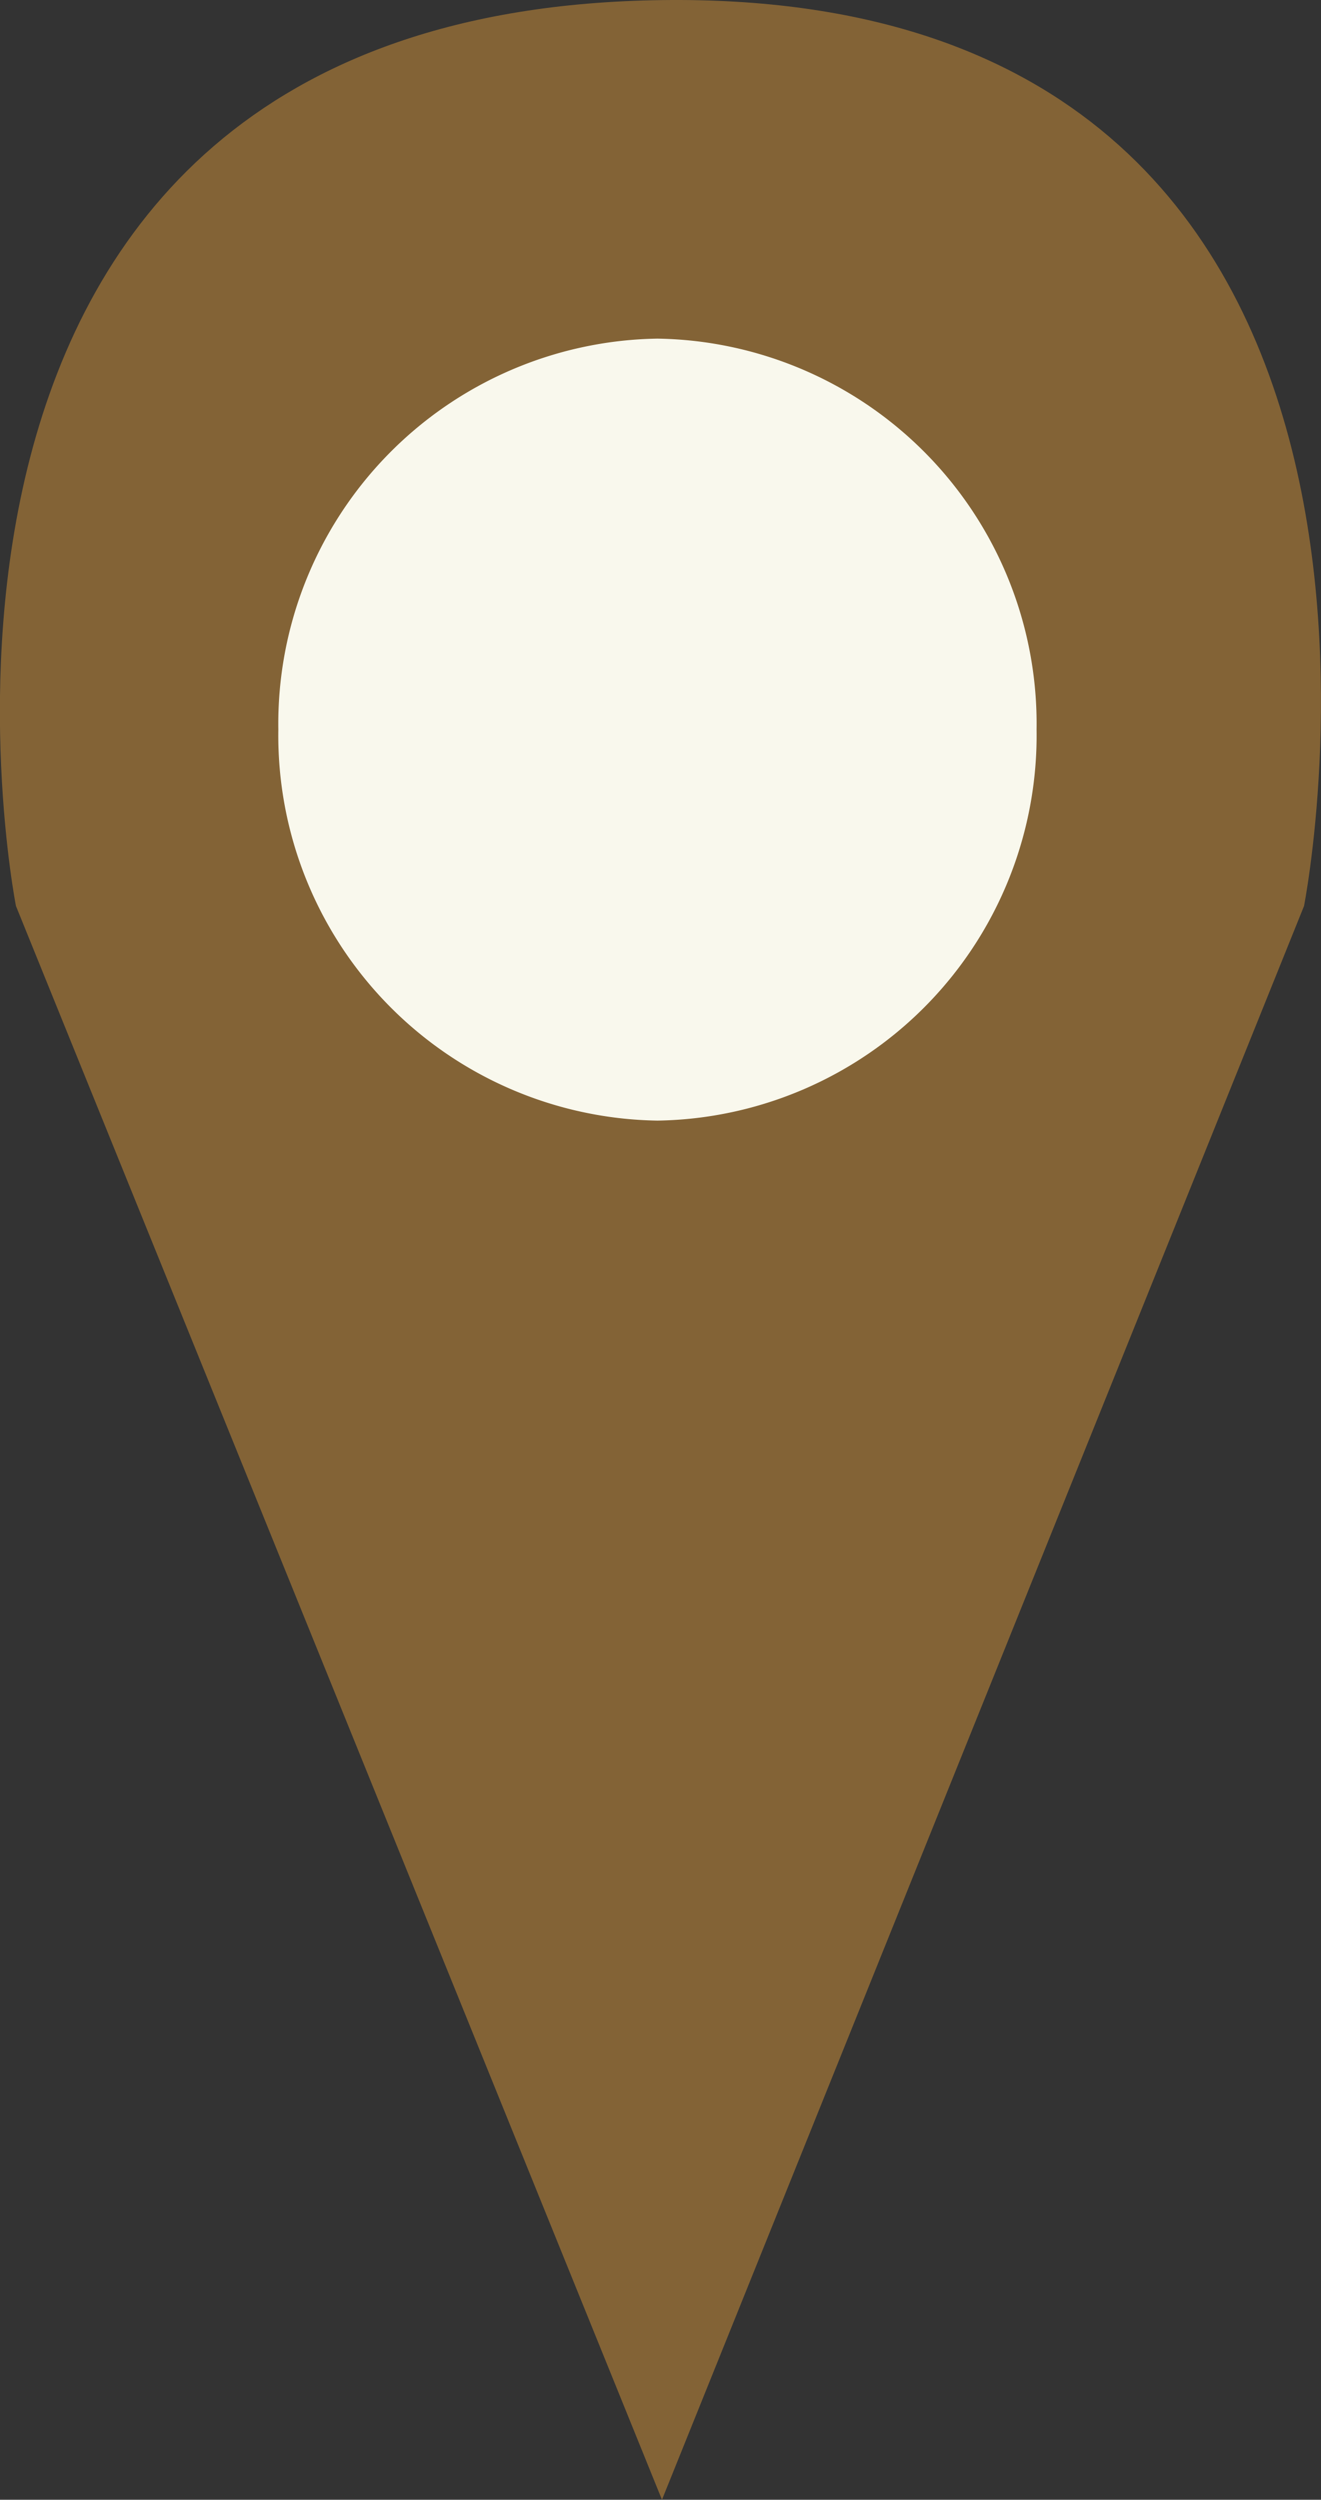<svg xmlns="http://www.w3.org/2000/svg" width="14.314" height="27.085" viewBox="0 0 14.314 27.085">
  <rect x="0" y="0" width="14.314" height="27.085" fill="#333333" stroke="none"/>
  <g id="Group_172" data-name="Group 172" transform="translate(-1396 -7761.415)">
    <path id="Path_85" data-name="Path 85" d="M1152.734,6440.794l-7-17.268s-1.921-9.7,7-9.816,6.957,9.816,6.957,9.816Z" transform="translate(250.439 1347.706)" fill="#836336"/>
    <path id="Path_87" data-name="Path 87" d="M4.108,0A4.174,4.174,0,0,1,8.216,4.236,4.174,4.174,0,0,1,4.108,8.473,4.174,4.174,0,0,1,0,4.236,4.174,4.174,0,0,1,4.108,0Z" transform="translate(1399.016 7765.084)" fill="#f9f8ed"/>
  </g>
</svg>
